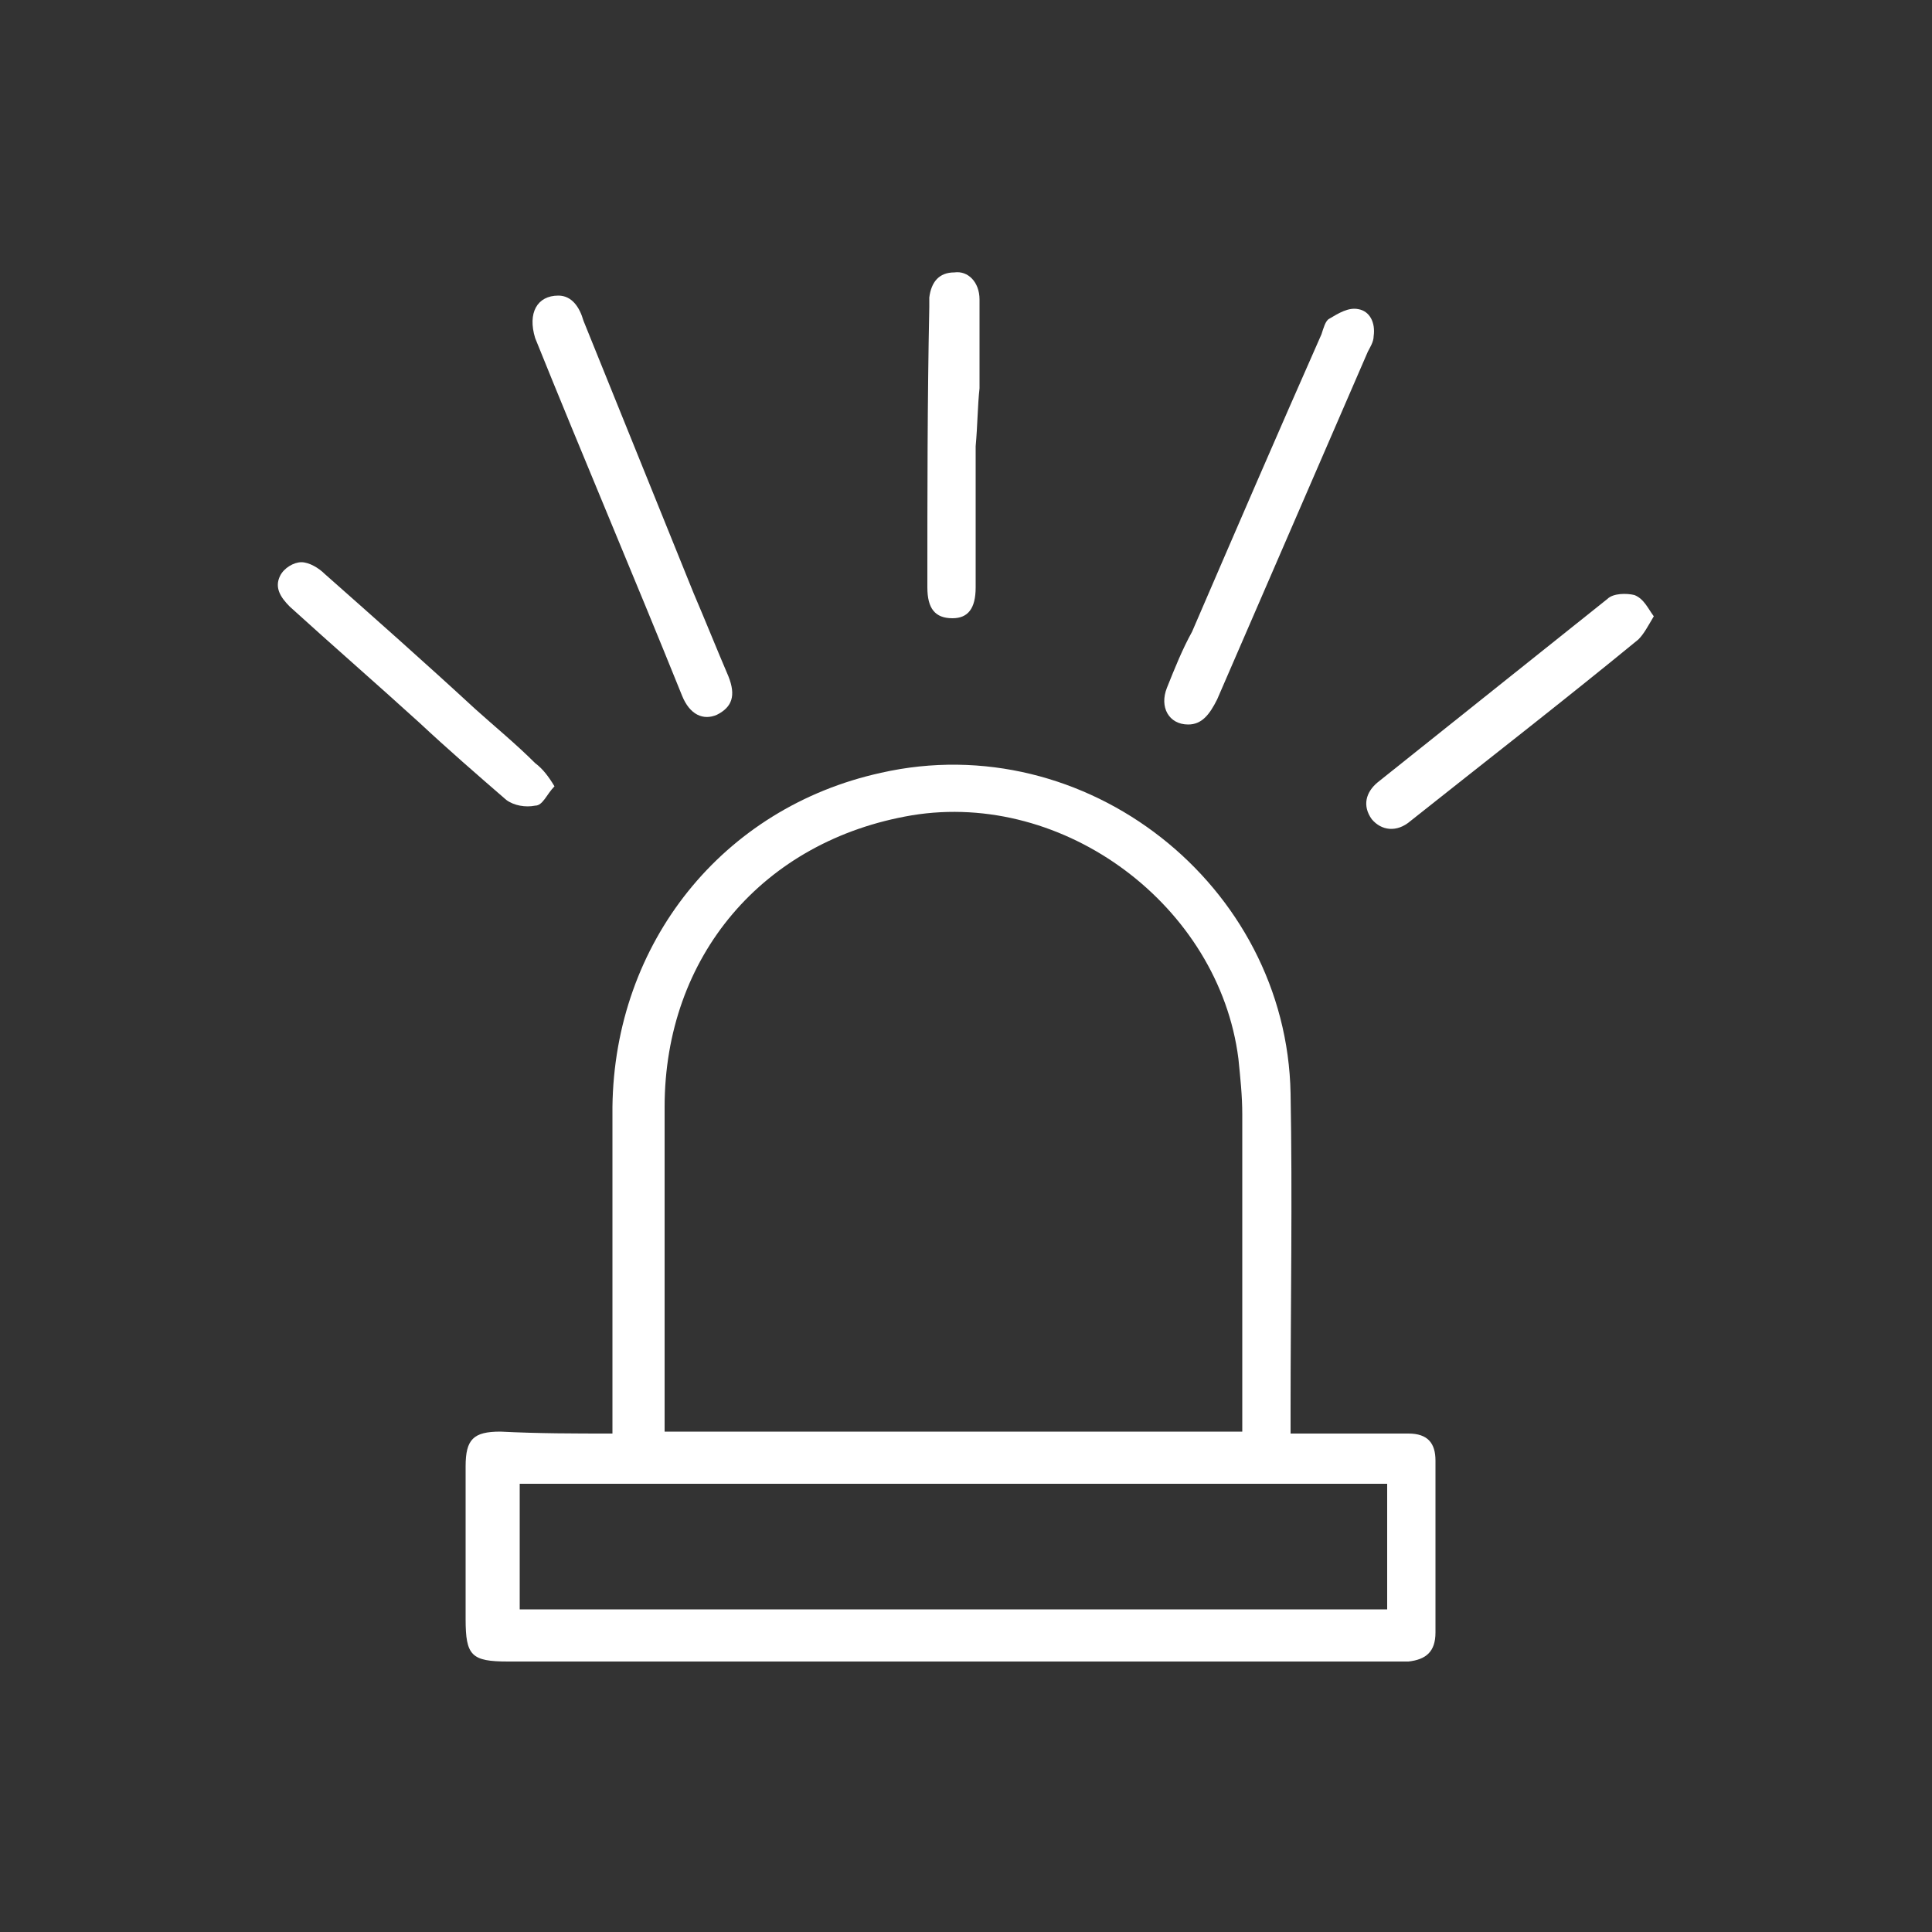 <?xml version="1.0" encoding="utf-8"?>
<!-- Generator: Adobe Illustrator 23.0.1, SVG Export Plug-In . SVG Version: 6.00 Build 0)  -->
<svg version="1.1" id="Camada_1" xmlns="http://www.w3.org/2000/svg" xmlns:xlink="http://www.w3.org/1999/xlink" x="0px" y="0px"
	 viewBox="0 0 100 100" style="enable-background:new 0 0 100 100;" xml:space="preserve">
<rect x="0" y="0" width="100" height="100" fill="#333333" stroke="none"/>
<style type="text/css">
	.st0{fill:#FFFFFF;}
</style>
<g>
	<path class="st0" d="M31.7,74.2c0-0.5,0-0.9,0-1.3c0-5.2,0-10.4,0-15.6c0.1-8.5,5.7-15.5,13.9-17.3c10.6-2.4,21,5.8,21.2,16.6
		c0.1,5.4,0,10.9,0,16.3c0,0.4,0,0.8,0,1.3c0.4,0,0.7,0,1.1,0c1.7,0,3.4,0,5,0c1,0,1.4,0.5,1.4,1.4c0,3,0,5.9,0,8.9
		c0,1-0.5,1.4-1.4,1.5c-0.3,0-0.5,0-0.8,0c-15.3,0-30.5,0-45.8,0c-1.9,0-2.2-0.3-2.2-2.2c0-2.6,0-5.2,0-7.9c0-1.4,0.4-1.8,1.8-1.8
		C27.9,74.2,29.7,74.2,31.7,74.2z M34.4,74.1c10.1,0,20,0,29.9,0c0-5.5,0-10.9,0-16.4c0-1-0.1-1.9-0.2-2.9c-1-7.9-9-13.9-16.9-12.6
		c-7.7,1.3-12.8,7.3-12.8,15.1c0,5.2,0,10.5,0,15.7C34.4,73.5,34.4,73.8,34.4,74.1z M71.8,76.8c-15,0-30,0-44.9,0c0,2.2,0,4.4,0,6.5
		c15,0,29.9,0,44.9,0C71.8,81.2,71.8,79.1,71.8,76.8z"/>
	<path class="st0" d="M28.9,15.3c0.7,0,1.1,0.6,1.3,1.3c1.9,4.7,3.8,9.4,5.7,14.1c0.6,1.4,1.2,2.9,1.8,4.3c0.4,1,0.2,1.6-0.6,2
		c-0.7,0.3-1.4,0-1.8-1c-2.5-6.2-5.1-12.3-7.6-18.5C27.3,16.2,27.8,15.3,28.9,15.3z"/>
	<path class="st0" d="M61.5,37.5c-1,0-1.5-0.9-1.1-1.9c0.4-1,0.8-2,1.3-2.9c2.2-5.1,4.4-10.2,6.7-15.4c0.1-0.3,0.2-0.7,0.4-0.8
		c0.5-0.3,1-0.6,1.5-0.5c0.6,0.1,0.9,0.7,0.8,1.4c0,0.3-0.2,0.6-0.3,0.8c-2.6,6-5.2,12-7.8,18C62.6,37,62.2,37.5,61.5,37.5z"/>
	<path class="st0" d="M50.5,23.1c0,2.4,0,4.8,0,7.3c0,1.1-0.4,1.6-1.2,1.6c-0.9,0-1.3-0.5-1.3-1.6c0-4.8,0-9.7,0.1-14.5
		c0-0.2,0-0.3,0-0.5c0.1-0.8,0.5-1.3,1.3-1.3c0.7-0.1,1.3,0.5,1.3,1.4c0,1.5,0,3,0,4.6C50.6,21,50.6,22,50.5,23.1
		C50.6,23.1,50.6,23.1,50.5,23.1z"/>
	<path class="st0" d="M28.7,40.7c-0.4,0.4-0.6,1-1,1c-0.5,0.1-1.1,0-1.5-0.3c-1.5-1.3-3-2.6-4.5-4c-2.2-2-4.5-4-6.7-6
		c-0.5-0.5-0.8-1-0.5-1.6c0.2-0.4,0.7-0.7,1.1-0.7c0.4,0,0.9,0.3,1.2,0.6c2.6,2.3,5.2,4.6,7.8,7c1,0.9,2.1,1.8,3.1,2.8
		C28.1,39.8,28.4,40.2,28.7,40.7z"/>
	<path class="st0" d="M85.6,31.9c-0.3,0.5-0.5,0.9-0.8,1.2c-3.9,3.2-7.9,6.3-11.8,9.4c-0.7,0.6-1.5,0.5-2-0.1
		c-0.5-0.7-0.3-1.4,0.3-1.9c4-3.2,7.9-6.3,11.9-9.5c0.3-0.3,1-0.3,1.4-0.2C85.1,31,85.3,31.5,85.6,31.9z"/>
</g>
</svg>
